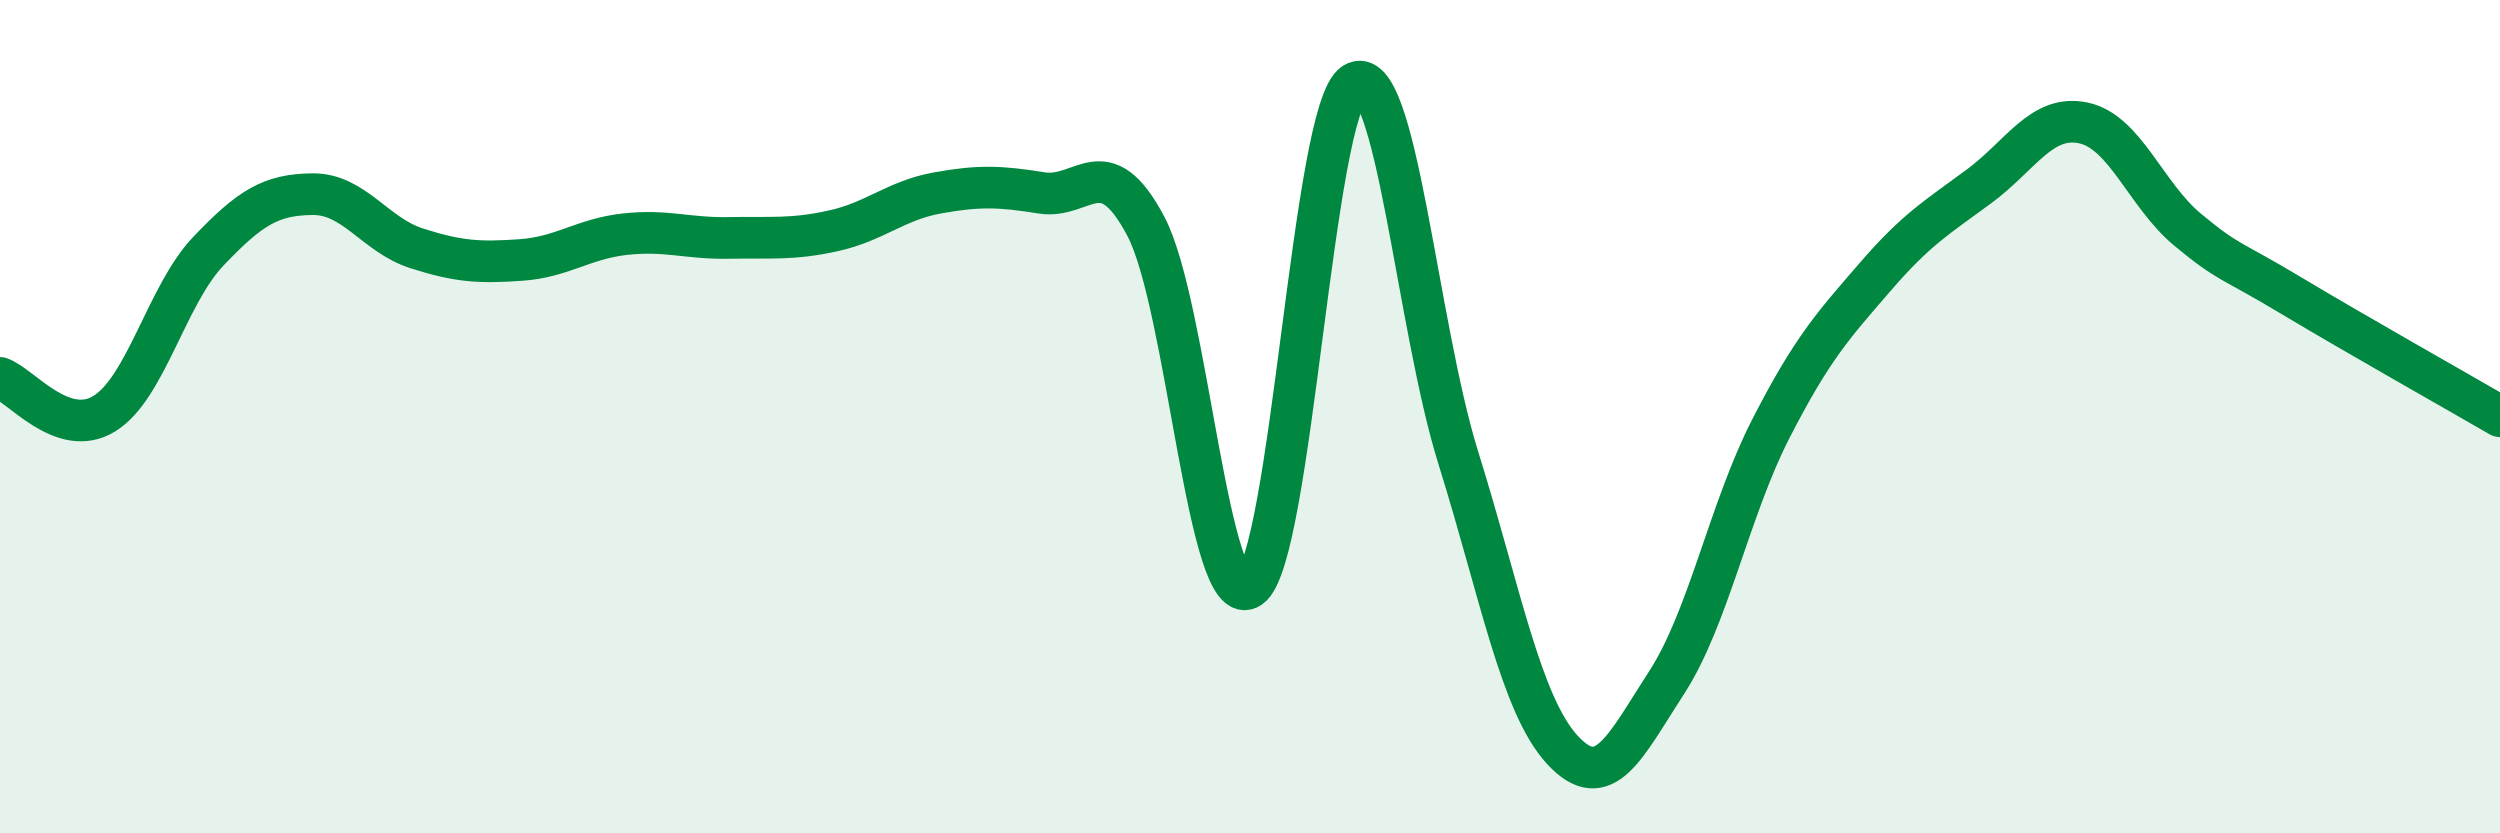 
    <svg width="60" height="20" viewBox="0 0 60 20" xmlns="http://www.w3.org/2000/svg">
      <path
        d="M 0,9.07 C 0.5,9.24 1.5,10.54 2.5,9.93 C 3.5,9.32 4,7.08 5,6.03 C 6,4.98 6.5,4.67 7.5,4.66 C 8.5,4.65 9,5.64 10,5.96 C 11,6.28 11.5,6.31 12.5,6.24 C 13.5,6.17 14,5.73 15,5.62 C 16,5.51 16.5,5.73 17.5,5.71 C 18.5,5.69 19,5.76 20,5.54 C 21,5.32 21.5,4.81 22.5,4.63 C 23.5,4.45 24,4.47 25,4.63 C 26,4.79 26.5,3.54 27.5,5.43 C 28.5,7.32 29,14.79 30,14.1 C 31,13.41 31.5,2.62 32.5,2 C 33.5,1.38 34,7.79 35,10.99 C 36,14.19 36.5,16.92 37.5,18 C 38.5,19.08 39,17.92 40,16.38 C 41,14.84 41.5,12.24 42.5,10.29 C 43.5,8.34 44,7.81 45,6.65 C 46,5.49 46.5,5.21 47.5,4.47 C 48.5,3.73 49,2.74 50,2.95 C 51,3.16 51.5,4.68 52.5,5.51 C 53.5,6.34 53.5,6.2 55,7.1 C 56.5,8 59,9.41 60,9.99L60 20L0 20Z"
        fill="#008740"
        opacity="0.1"
        stroke-linecap="round"
        stroke-linejoin="round"
      />
      <path
        d="M 0,9.07 C 0.5,9.24 1.5,10.54 2.5,9.93 C 3.5,9.32 4,7.08 5,6.03 C 6,4.98 6.5,4.67 7.5,4.66 C 8.5,4.65 9,5.64 10,5.96 C 11,6.28 11.5,6.31 12.5,6.24 C 13.5,6.17 14,5.73 15,5.62 C 16,5.51 16.5,5.73 17.5,5.71 C 18.5,5.69 19,5.76 20,5.54 C 21,5.32 21.5,4.81 22.5,4.63 C 23.5,4.45 24,4.47 25,4.63 C 26,4.79 26.5,3.54 27.5,5.43 C 28.5,7.32 29,14.79 30,14.1 C 31,13.41 31.5,2.62 32.5,2 C 33.5,1.38 34,7.79 35,10.99 C 36,14.19 36.5,16.92 37.5,18 C 38.5,19.08 39,17.92 40,16.38 C 41,14.84 41.5,12.24 42.5,10.29 C 43.5,8.34 44,7.81 45,6.65 C 46,5.49 46.5,5.21 47.5,4.47 C 48.5,3.73 49,2.74 50,2.95 C 51,3.16 51.5,4.68 52.5,5.51 C 53.5,6.34 53.5,6.2 55,7.1 C 56.5,8 59,9.41 60,9.99"
        stroke="#008740"
        stroke-width="1"
        fill="none"
        stroke-linecap="round"
        stroke-linejoin="round"
      />
    </svg>
  